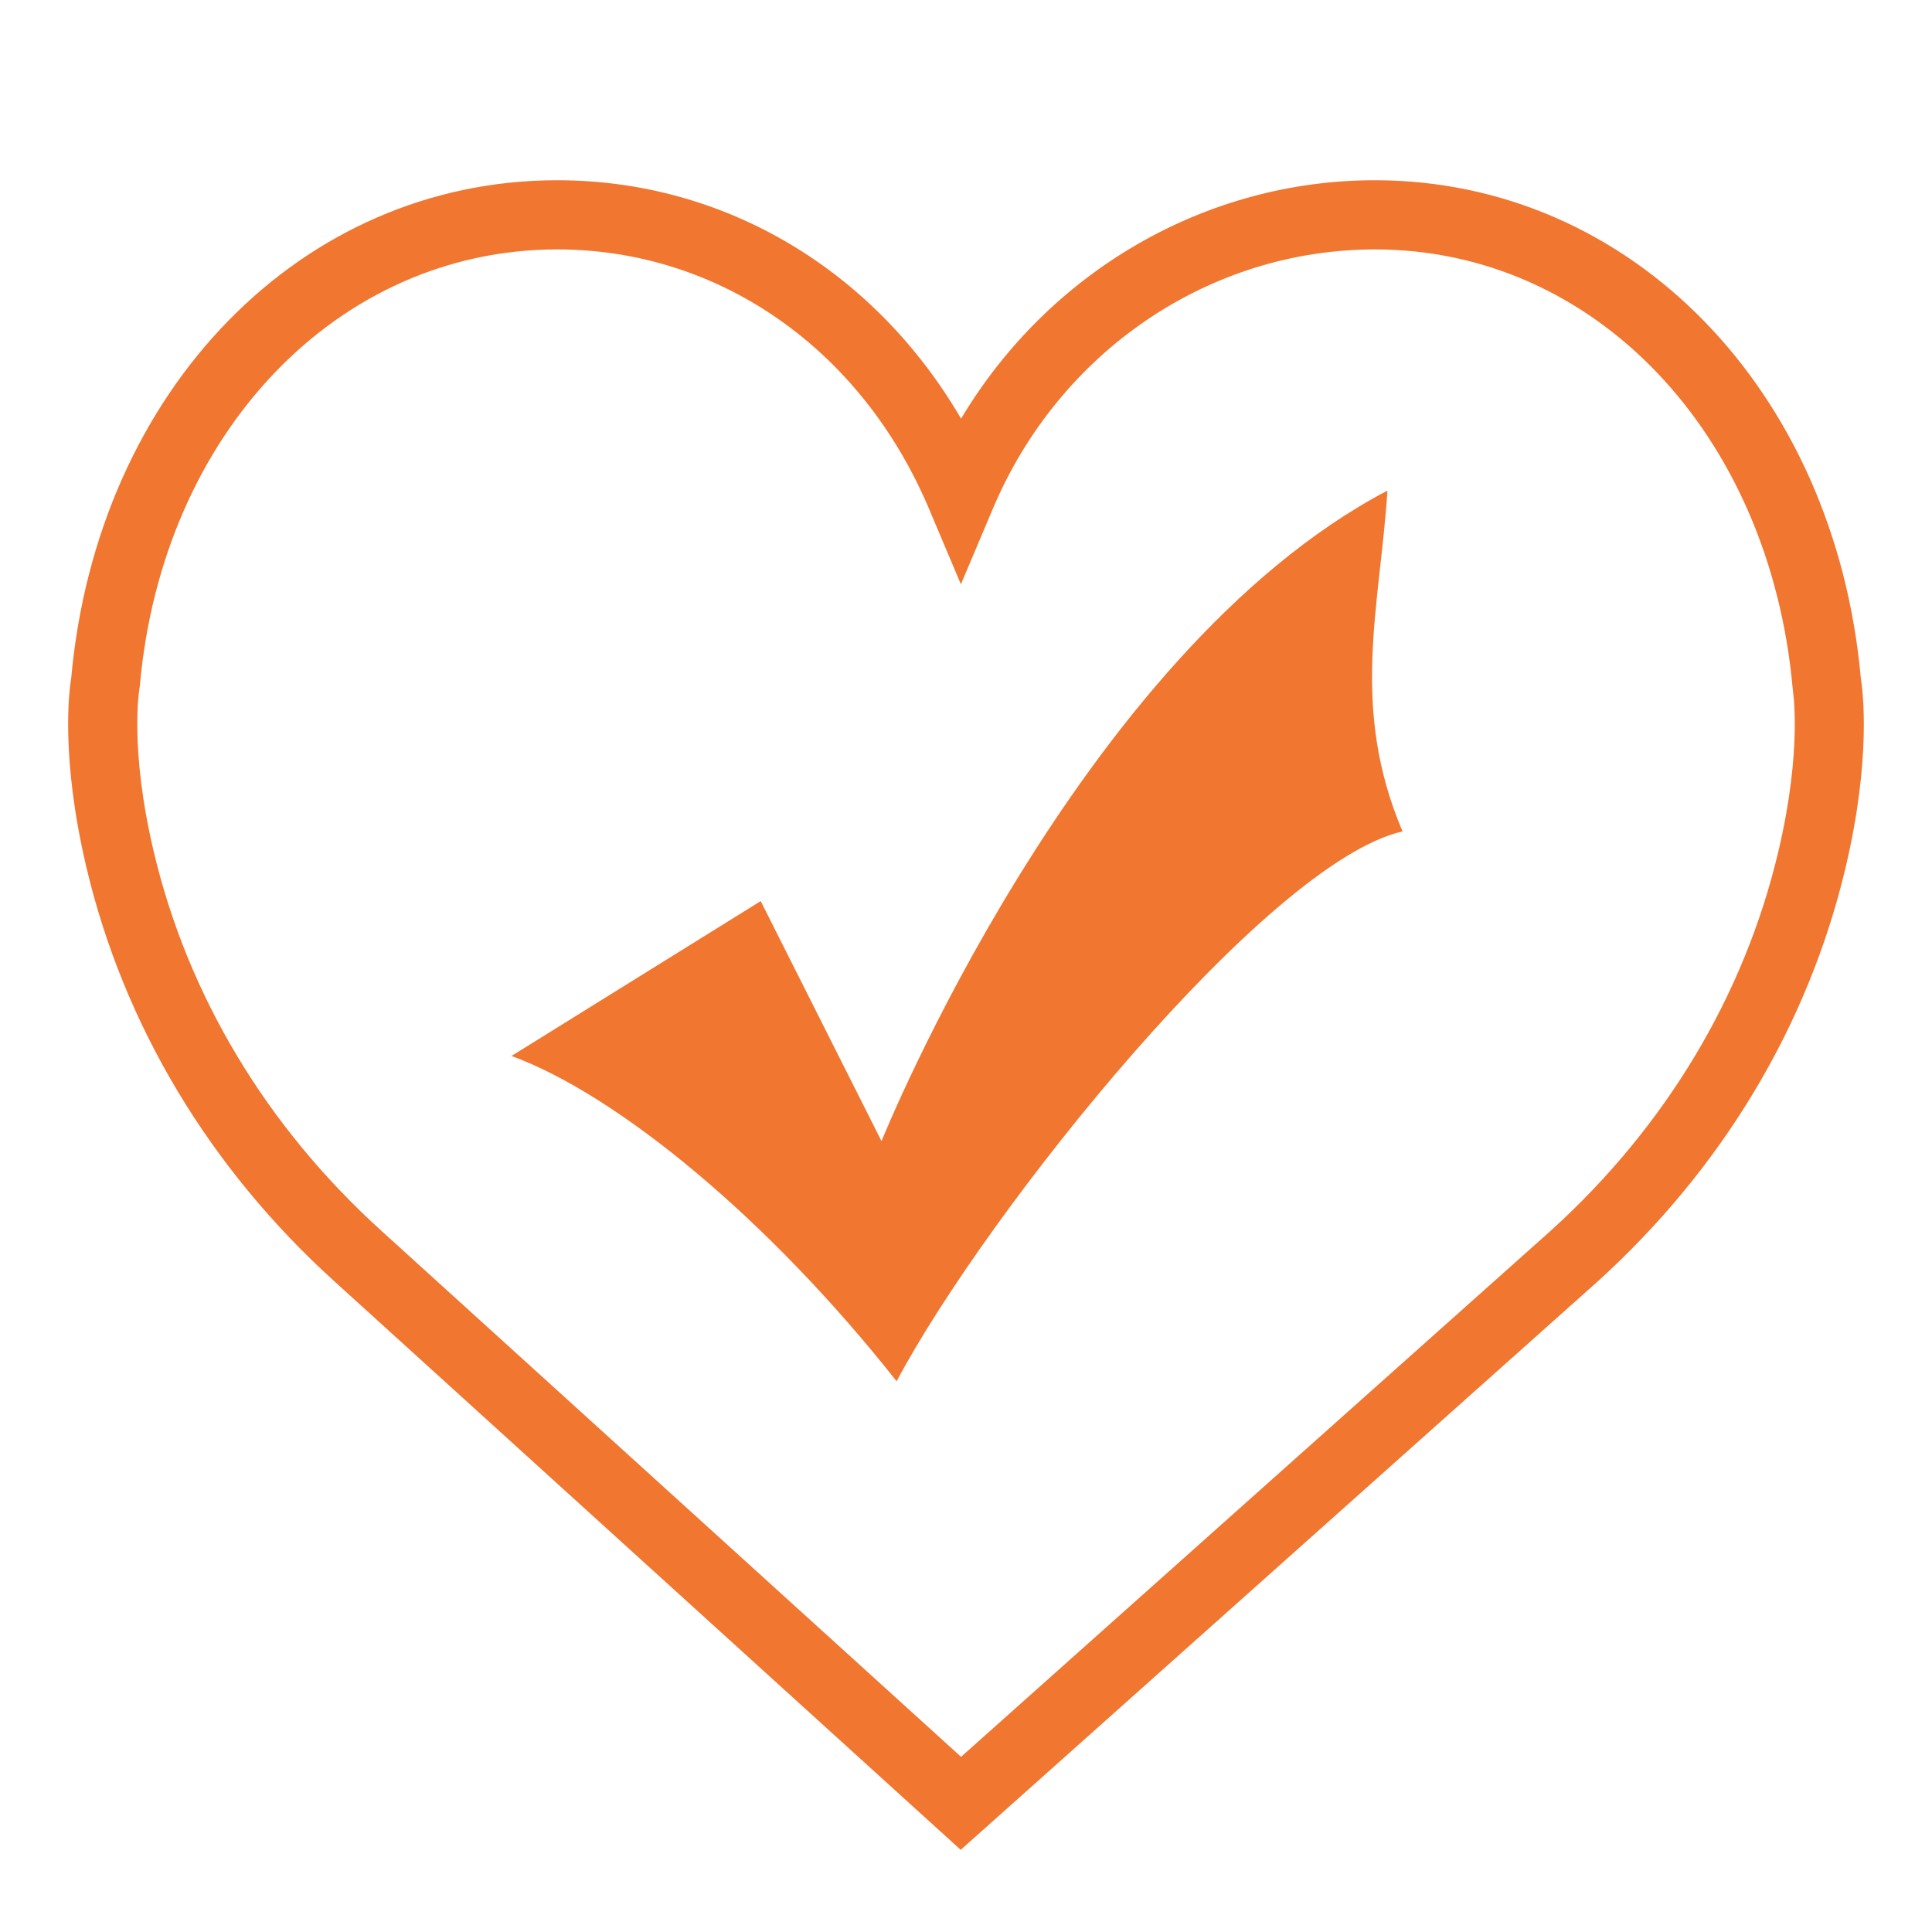 <svg width="72" height="72" viewBox="0 0 72 72" fill="none" xmlns="http://www.w3.org/2000/svg">
<path d="M28.349 33.581L32.851 42.527C32.851 42.527 40.169 24.343 51.706 18.283C51.427 22.613 50.3 26.365 52.269 30.983C47.204 32.138 36.792 45.125 33.414 51.476C28.631 45.414 23.003 40.796 19.062 39.353L28.349 33.581Z" fill="#F1762F"/>
<path d="M69.347 25.267C68.375 14.516 60.765 6.717 51.237 6.717C44.898 6.717 39.084 10.136 35.816 15.602C32.58 10.06 27.005 6.717 20.765 6.717C11.239 6.717 3.628 14.516 2.654 25.267C2.572 25.744 2.258 28.24 3.219 32.318C4.608 38.2 7.814 43.55 12.488 47.775L35.803 68.938L59.513 47.781C64.188 43.55 67.394 38.2 68.783 32.318C69.744 28.247 69.423 25.744 69.347 25.267ZM66.275 31.729C65.005 37.102 62.07 41.992 57.791 45.866L35.816 65.472L14.217 45.872C9.931 41.992 6.997 37.102 5.727 31.729C4.816 27.869 5.194 25.696 5.194 25.677L5.212 25.551C6.048 16.132 12.59 9.295 20.766 9.295C26.793 9.295 32.103 12.995 34.623 18.965L35.81 21.774L36.998 18.965C39.475 13.091 45.066 9.295 51.243 9.295C59.414 9.295 65.956 16.132 66.81 25.671C66.809 25.695 67.186 27.875 66.275 31.729Z" fill="#F1762F"/>
</svg>

